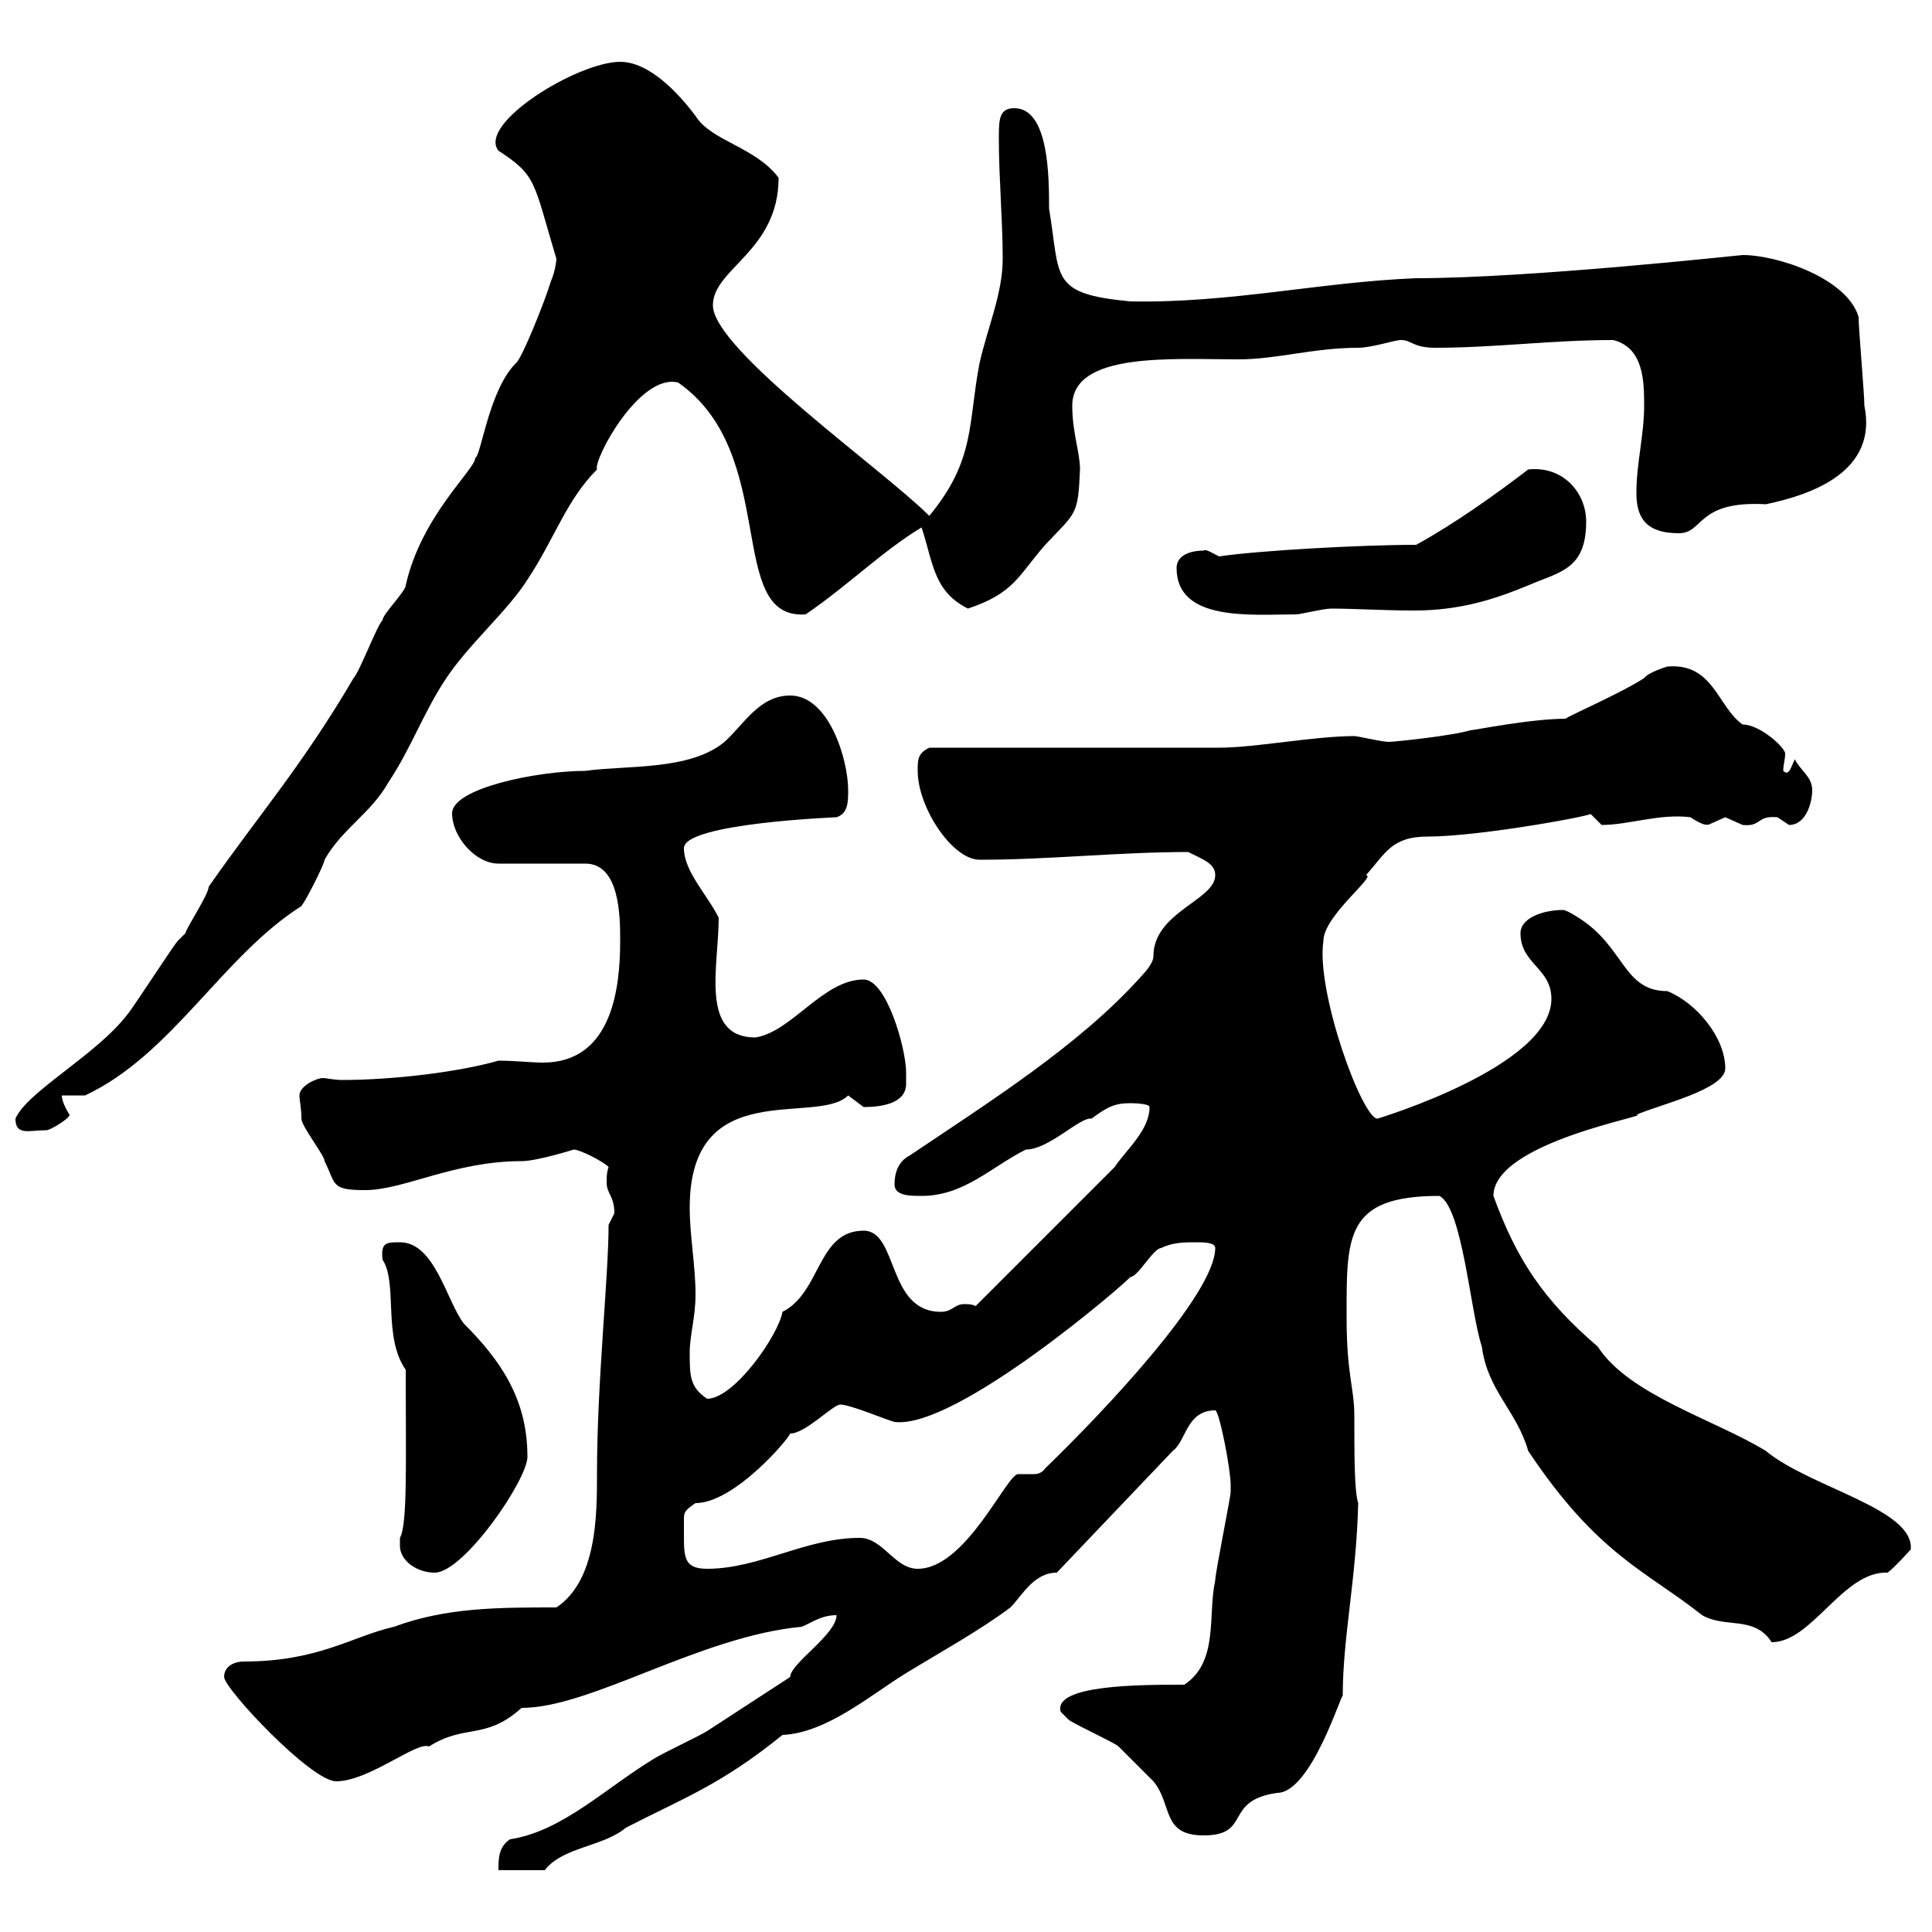 <svg xmlns="http://www.w3.org/2000/svg" xmlns:xlink="http://www.w3.org/1999/xlink" width="300" height="300"><path d="M122.70 260.40C120.90 261.60 111.60 267.60 109.80 268.80C108.90 269.40 102.60 272.40 101.70 273C94.20 277.50 87.30 284.40 79.20 285.60C77.40 286.80 77.40 288.60 77.40 290.40L84.60 290.40C87.30 286.80 93.60 286.80 97.20 283.80C105.90 279.30 111.90 277.20 121.50 269.40C128.40 269.10 135.30 263.10 140.70 259.80C146.10 256.50 152.10 253.20 156.90 249.60C158.70 247.80 160.50 244.20 164.10 244.20L182.10 225.30C184.20 223.80 184.20 219 188.70 219C189.30 219 191.10 228 191.10 230.70C191.10 230.70 191.10 231.60 191.10 231.60C191.10 232.50 188.70 244.20 188.70 245.40C187.50 250.80 189.30 258 183.90 261.60C177 261.60 163.50 261.60 164.70 265.80C164.70 265.80 165.90 267 165.90 267C166.50 267.60 173.10 270.60 173.70 271.20C174.90 272.40 178.50 276 179.10 276.60C182.10 280.20 180.30 285 186.90 285C194.40 285 189.90 279.60 198.30 278.40C203.70 278.40 208.50 262.20 208.50 263.40C208.50 254.10 210.60 245.40 210.90 233.40C210.30 231.60 210.30 225.90 210.30 219.90C210.30 215.40 209.10 213.60 209.10 204.60C209.10 192 208.80 185.70 223.50 185.70C227.10 187.50 228.30 203.70 230.10 209.10C231 216 235.50 219 237.30 225.30C248.10 241.50 255.60 243.90 264.30 250.80C267.90 252.90 272.40 250.80 275.10 255C281.40 255 286.20 243.90 293.10 244.20C294 243.60 296.70 240.60 296.70 240.60C297.30 234.30 281.10 231 274.20 225.30C266.40 220.50 252.90 216.60 248.10 209.10C239.70 201.90 235.50 195.60 231.90 185.70C231.90 177.30 257.10 173.10 254.10 173.10C257.40 171.60 267.90 169.20 267.90 165.90C267.90 161.10 263.40 155.70 258.90 153.90C252 153.90 252.30 147 245.10 142.50C245.10 142.50 243.30 141.30 242.70 141.30C239.70 141.30 236.10 142.50 236.10 144.90C236.10 149.70 240.90 150.30 240.90 155.10C240.90 165.60 213.90 173.70 213.90 173.70C211.50 173.70 204.30 153.90 205.50 146.10C205.50 142.20 213.90 135.90 212.10 135.90C215.10 132.60 216 129.90 221.70 129.90C230.10 129.90 249.30 126.30 246.90 126.30C246.90 126.30 248.70 128.10 248.70 128.10C252.90 128.10 257.70 126.30 262.50 126.90C265.20 128.70 265.20 127.80 265.20 128.10C265.20 128.10 267.90 126.90 267.90 126.90C267.90 126.90 270.60 128.10 270.60 128.10C273.60 128.40 272.70 126.60 276 126.90C276 126.90 277.80 128.10 277.80 128.10C280.50 128.10 281.40 124.50 281.40 122.70C281.40 120.60 279.60 119.70 278.70 117.90C278.10 119.10 277.80 120.60 276.90 119.70C276.90 118.80 277.20 117.90 277.20 117C277.20 116.10 273.30 112.50 270.60 112.50C266.70 109.80 266.10 102.90 258.90 103.50C258.90 103.50 255.90 104.40 255.30 105.30C251.10 108 241.80 111.90 243.30 111.60C237.60 111.60 228.90 113.40 228.30 113.40C225.30 114.30 216.30 115.20 215.70 115.20C214.50 115.20 210.90 114.30 210.30 114.30C204 114.30 195 116.10 189.30 116.10C182.70 116.10 151.50 116.10 144.30 116.10C142.50 117 142.50 117.90 142.50 119.70C142.50 125.40 147.90 133.50 152.10 133.50C162.90 133.50 173.70 132.30 184.50 132.30C186.90 133.50 188.70 134.10 188.70 135.90C188.70 139.80 179.10 141.60 179.10 148.50C179.10 149.70 177.30 151.50 177.30 151.50C167.70 162.30 153.30 171.30 141.30 179.40C139.50 180.30 138.90 182.10 138.90 183.90C138.90 185.70 141.30 185.70 143.10 185.70C149.70 185.70 153.90 181.20 159.30 178.50C162.90 178.50 167.70 173.40 169.50 173.70C171.90 171.90 173.10 171.30 175.50 171.30C175.50 171.30 178.50 171.30 178.50 171.90C178.50 175.50 174.90 178.50 173.10 181.20L151.50 202.80C150.90 202.50 150.30 202.50 149.70 202.50C148.20 202.50 147.90 203.70 146.10 203.70C137.70 203.70 139.50 191.10 134.10 191.10C126.90 191.10 127.50 200.70 121.50 203.70C120.90 207.30 114 217.20 109.80 217.20C107.10 215.40 107.10 213.60 107.10 210C107.10 207.30 108 204.60 108 201C108 196.50 107.10 192 107.10 187.50C107.10 166.80 126.90 174.90 131.70 170.10C131.70 170.10 134.10 171.90 134.10 171.90C137.70 171.90 140.70 171 140.70 168.30C140.70 168 140.70 167.40 140.70 166.50C140.70 162.90 137.70 152.10 134.10 152.10C127.80 152.10 123 160.20 117.30 161.10C108.60 161.10 111.60 150 111.60 142.50C109.80 138.90 106.20 135.30 106.20 131.70C106.20 127.80 130.20 126.90 129.90 126.90C131.70 126.30 131.70 124.50 131.70 122.70C131.70 117.90 128.70 108 122.70 108C117.90 108 115.50 112.50 112.50 115.20C107.10 119.70 97.20 118.80 90.90 119.70C83.40 119.70 70.20 122.40 70.20 126.30C70.20 129.90 73.80 134.10 77.40 134.10L90.90 134.10C96.30 134.10 96.30 142.50 96.30 146.10C96.30 153.30 95.10 165 84.30 165C82.50 165 80.10 164.70 77.40 164.70C71.10 166.50 60.90 167.70 53.10 167.70C51.90 167.70 50.70 167.40 50.10 167.40C49.20 167.40 46.50 168.60 46.50 170.10C46.50 171 46.80 171.90 46.80 173.70C46.80 174.90 50.40 179.40 50.40 180.30C52.20 183.90 51.30 184.80 56.70 184.80C62.70 184.80 70.50 180.30 81 180.30C83.40 180.30 89.10 178.50 89.10 178.50C90 178.50 93.60 180.30 94.50 181.20C94.20 182.10 94.20 182.70 94.20 183.60C94.20 185.40 95.40 185.70 95.40 188.40C95.40 188.40 94.50 190.20 94.50 190.20C94.50 198.30 92.70 214.50 92.70 228.90C92.70 235.20 92.70 245.40 86.40 249.60C77.40 249.60 69.30 249.60 61.20 252.60C54.60 254.10 49.50 258 37.80 258C36.60 258 34.80 258.60 34.80 260.40C34.80 262.20 48.30 276.60 52.20 276.60C57.30 276.60 64.80 270.30 66.60 271.20C72.30 267.60 75.30 270.30 81 265.20C91.80 265.20 108.60 254.10 124.50 252.60C126 252 127.50 250.80 129.90 250.80C129.90 253.80 122.70 258.30 122.70 260.40ZM62.10 240C62.10 242.40 64.80 244.20 67.50 244.20C72 244.20 81.90 229.80 81.90 226.20C81.90 217.20 77.70 211.20 72 205.50C69.30 201.90 67.50 192.90 62.10 192.90C60 192.90 59.10 192.90 59.40 195.60C61.80 199.20 59.40 207.60 63 212.70C63 227.10 63.30 236.70 62.10 238.80C62.10 238.80 62.10 240 62.10 240ZM106.20 238.20C106.20 237 106.20 236.40 106.20 236.10C106.20 234.90 106.20 234.60 108 233.40C114 233.40 122.40 223.50 122.70 222.60C125.10 222.60 129.30 218.10 130.50 218.10C132 218.10 137.70 220.50 138.90 220.80C148.50 222 175.20 198.90 175.50 198.30C176.70 198.30 179.10 193.80 180.30 193.80C182.10 192.90 183.90 192.90 185.70 192.90C186.90 192.90 188.70 192.90 188.70 193.80C188.70 201 171 219.60 162.30 228C161.70 228.90 160.80 228.90 160.50 228.90C159.90 228.90 159 228.90 158.10 228.90C156.30 228.90 150 243.60 142.50 243.60C138.90 243.60 137.10 238.80 133.50 238.80C125.10 238.80 117.90 243.60 109.80 243.60C106.20 243.60 106.20 241.80 106.20 238.20ZM2.40 173.70C2.40 176.40 4.50 175.50 7.20 175.50C7.80 175.50 10.80 173.70 10.80 173.10C10.80 173.10 9.60 171.30 9.60 170.10L13.20 170.10C26.70 163.80 34.50 148.50 46.80 140.70C47.70 139.50 50.40 134.10 50.40 133.50C53.10 128.70 57.60 126.30 60.30 121.50C63.90 116.10 65.70 110.70 69.30 105.30C72.90 99.90 78.90 94.80 81.90 90C86.10 83.70 87.90 77.70 92.70 72.90C92.10 71.40 99.30 57.90 105.30 59.40C121.20 70.50 112.50 96.30 125.10 95.40C131.70 90.90 137.10 85.50 143.10 81.90C144.90 87.30 144.90 91.80 150.30 94.50C157.50 92.10 158.10 89.40 162.30 84.60C167.10 79.50 167.40 80.10 167.70 72.90C167.70 70.20 166.50 67.20 166.50 63C166.50 54.60 182.10 55.80 192.30 55.80C198.30 55.80 204 54 210.90 54C213 54 216.60 52.80 217.50 52.80C219.30 52.80 219.30 54 222.90 54C232.20 54 240.90 52.80 250.50 52.80C255.30 54 255.30 59.40 255.30 63C255.30 67.50 254.10 72 254.10 76.50C254.10 80.10 255.30 82.80 260.70 82.80C264.60 82.80 263.40 77.70 274.20 78.30C281.40 76.80 291.60 73.20 289.50 63C289.50 61.20 288.60 51 288.60 49.20C286.80 43.20 276 39.60 270.60 39.60C270.30 39.60 237.60 43.20 219.90 43.20C204.90 43.80 191.10 47.10 175.50 46.80C162.90 45.60 164.70 43.20 162.90 32.40C162.90 27.60 162.90 16.80 157.50 16.80C155.10 16.80 155.10 18.60 155.10 21.60C155.10 27.60 155.70 34.20 155.70 40.20C155.70 45.60 153.30 51 152.10 56.40C150.30 65.70 151.50 71.40 144.30 80.10C137.10 72.90 110.70 54.30 110.70 47.40C110.70 41.70 120.90 39 120.90 27.60C117.30 22.80 110.40 21.90 108 18C105.30 14.40 100.80 9.60 96.30 9.60C89.70 9.60 74.10 19.20 77.40 23.40C83.40 27.30 82.80 28.20 86.40 40.20C86.40 39.90 86.40 41.70 85.50 43.80C84.60 46.80 81 55.80 80.10 56.40C75.90 60.60 74.70 70.80 73.80 71.10C73.80 72.90 65.40 80.10 63 90.90C63 91.80 59.40 95.40 59.40 96.30C58.50 97.20 55.80 104.40 54.90 105.30C46.80 119.10 39.90 126.90 32.40 137.70C32.40 138.90 28.80 144.30 28.80 144.90C28.80 144.90 27.60 146.10 27.60 146.10C27 146.70 20.40 156.90 19.80 157.50C15 163.80 4.20 169.50 2.40 173.70ZM182.70 88.20C182.70 96.60 194.40 95.40 201.30 95.40C201.90 95.40 205.50 94.50 206.70 94.50C210.30 94.50 214.80 94.80 219.60 94.80C226.80 94.80 232.20 93 237.30 90.90C242.10 88.80 246.30 88.50 246.30 81C246.30 76.50 242.70 72.30 237.30 72.90C232.20 76.80 225.90 81.30 219.90 84.60C211.20 84.60 195.30 85.50 189.30 86.40C188.10 85.80 187.20 85.20 186.90 85.50C184.50 85.50 182.70 86.40 182.70 88.20Z"/></svg>